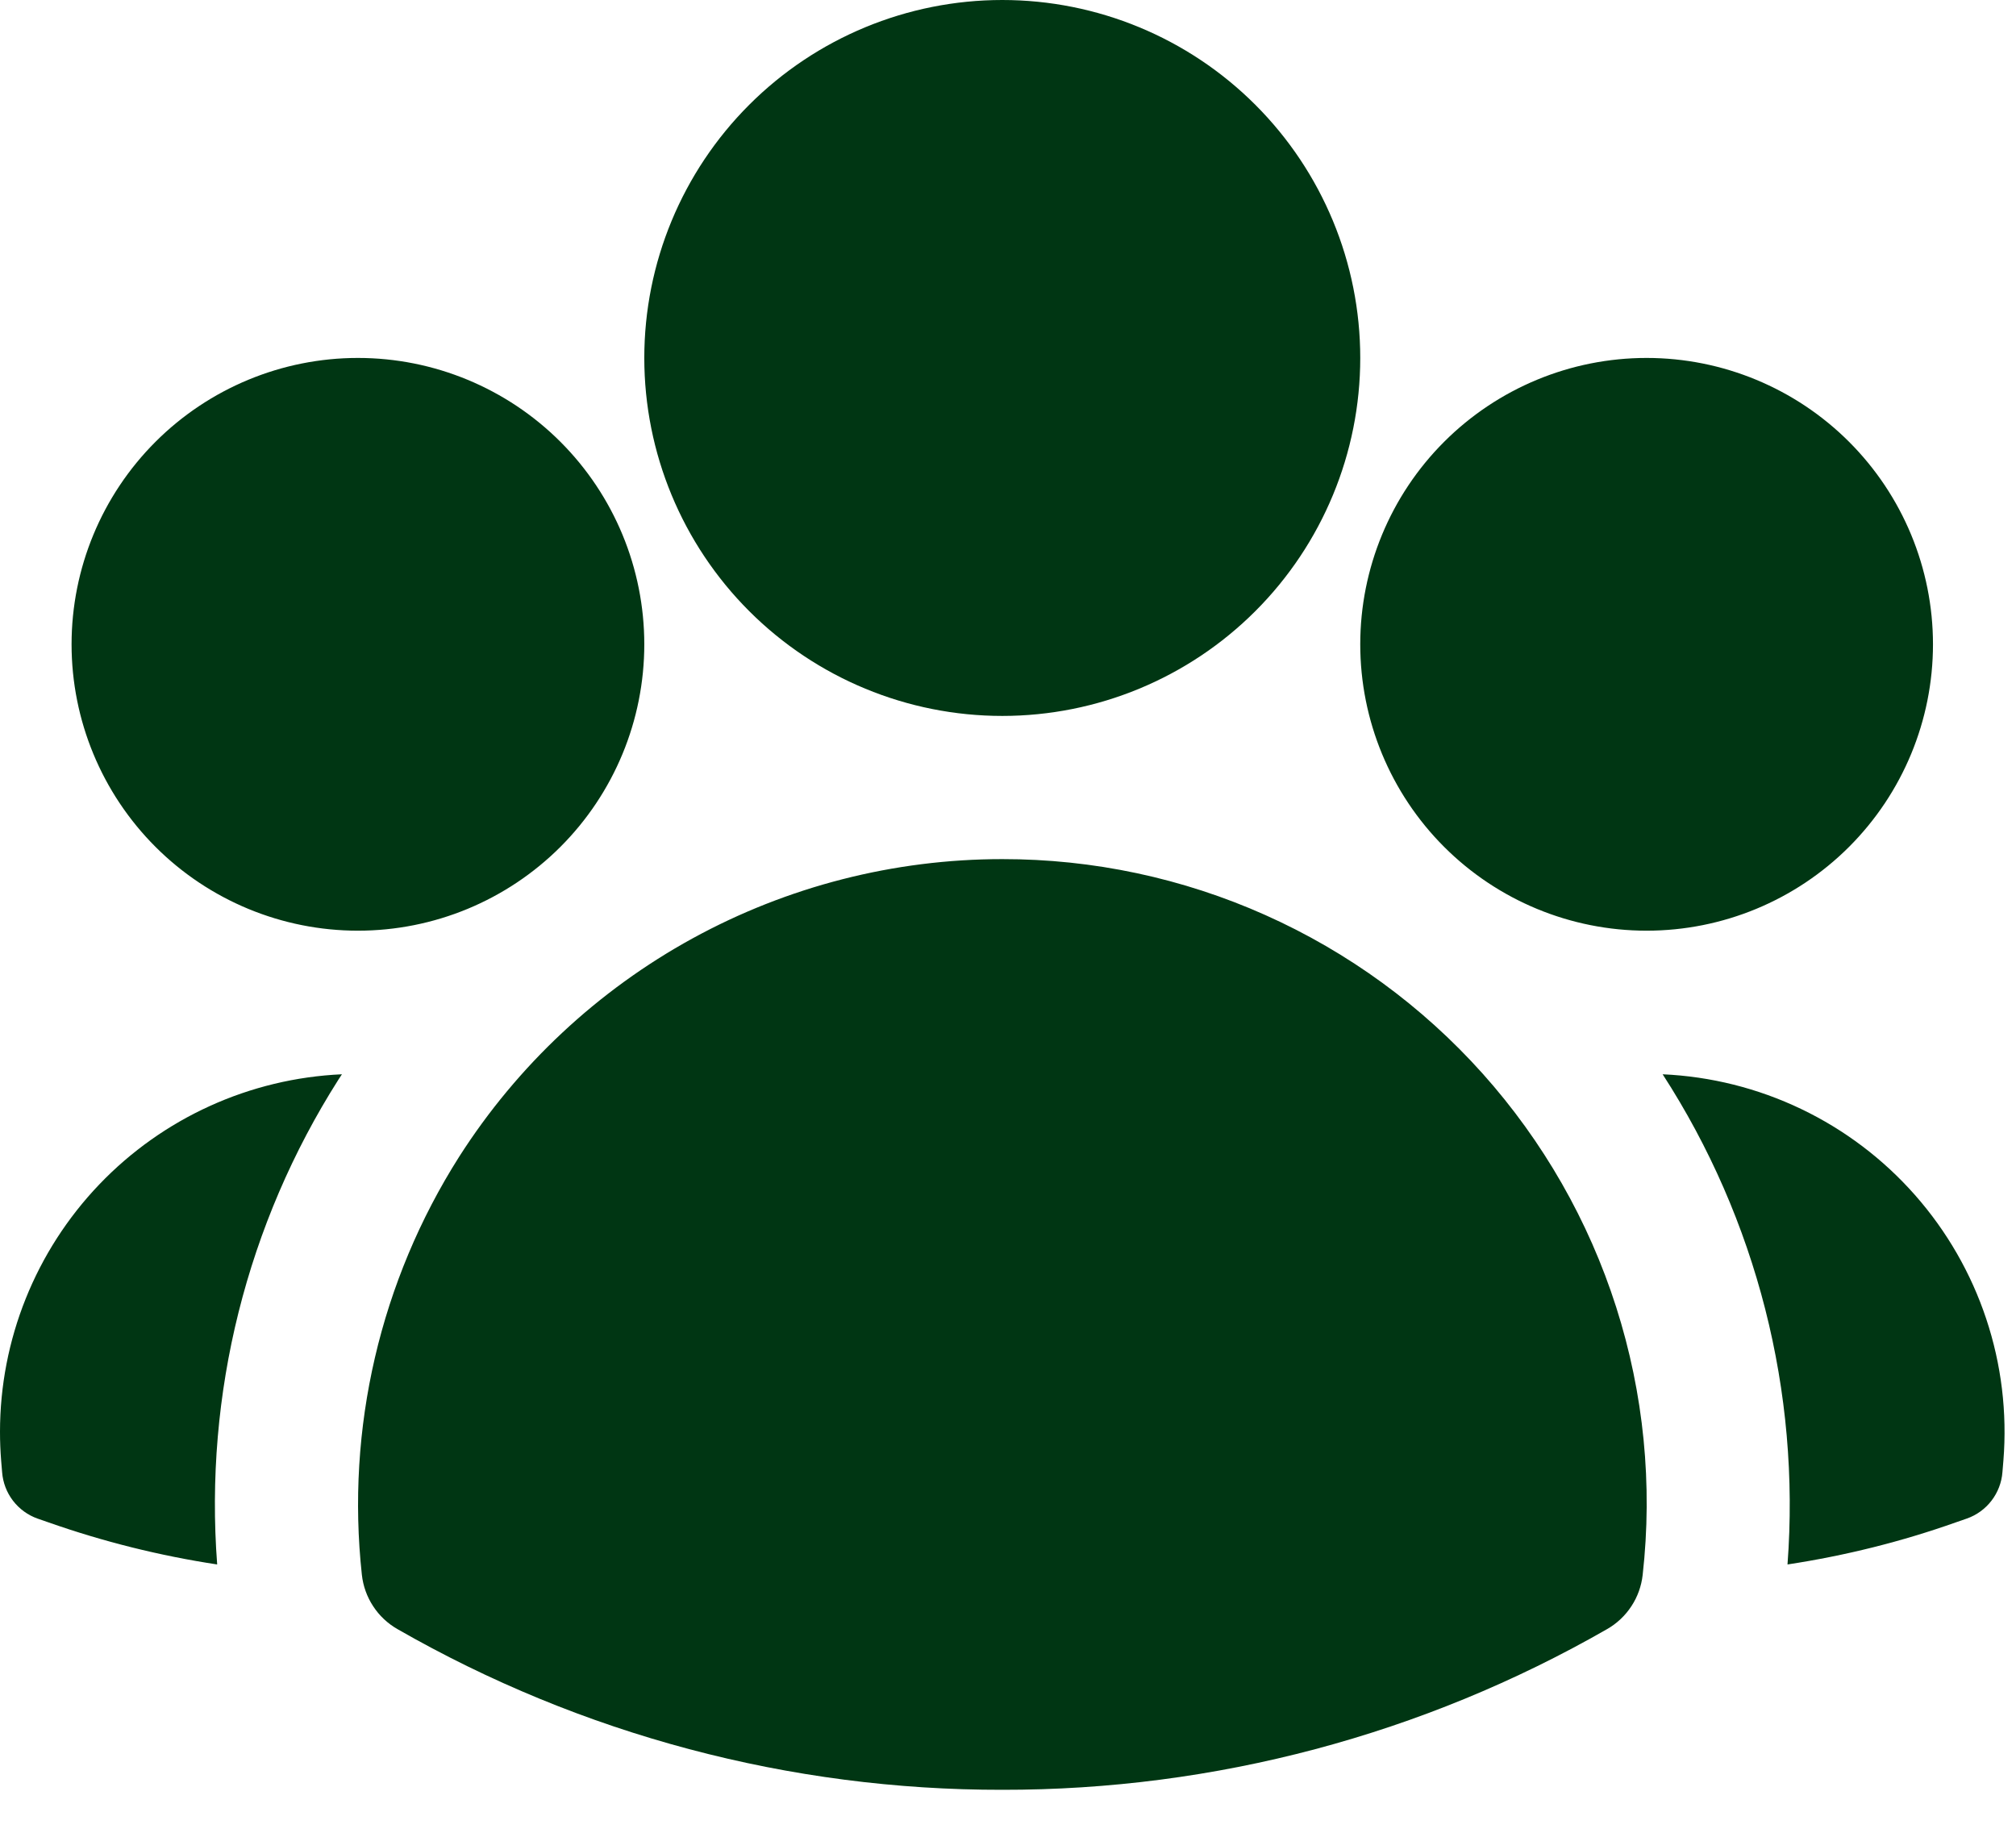 <svg width="44" height="40" viewBox="0 0 44 40" fill="none" xmlns="http://www.w3.org/2000/svg">
<path fill-rule="evenodd" clip-rule="evenodd" d="M14.062 7.812C14.062 5.74 14.886 3.753 16.351 2.288C17.816 0.823 19.803 0 21.875 0C23.947 0 25.934 0.823 27.399 2.288C28.864 3.753 29.688 5.74 29.688 7.812C29.688 9.884 28.864 11.872 27.399 13.337C25.934 14.802 23.947 15.625 21.875 15.625C19.803 15.625 17.816 14.802 16.351 13.337C14.886 11.872 14.062 9.884 14.062 7.812ZM29.688 14.062C29.688 12.405 30.346 10.815 31.518 9.643C32.69 8.471 34.28 7.812 35.938 7.812C37.595 7.812 39.185 8.471 40.357 9.643C41.529 10.815 42.188 12.405 42.188 14.062C42.188 15.72 41.529 17.31 40.357 18.482C39.185 19.654 37.595 20.312 35.938 20.312C34.28 20.312 32.69 19.654 31.518 18.482C30.346 17.31 29.688 15.72 29.688 14.062ZM1.562 14.062C1.562 12.405 2.221 10.815 3.393 9.643C4.565 8.471 6.155 7.812 7.812 7.812C9.47 7.812 11.06 8.471 12.232 9.643C13.404 10.815 14.062 12.405 14.062 14.062C14.062 15.72 13.404 17.31 12.232 18.482C11.06 19.654 9.47 20.312 7.812 20.312C6.155 20.312 4.565 19.654 3.393 18.482C2.221 17.31 1.562 15.72 1.562 14.062ZM10.021 25.246C11.292 23.255 13.044 21.616 15.116 20.48C17.188 19.345 19.512 18.75 21.875 18.75C23.854 18.748 25.811 19.164 27.617 19.971C29.424 20.778 31.04 21.957 32.36 23.432C33.679 24.907 34.672 26.643 35.274 28.528C35.876 30.413 36.073 32.404 35.852 34.371C35.825 34.615 35.741 34.85 35.606 35.055C35.471 35.261 35.29 35.432 35.077 35.554C31.059 37.859 26.507 39.069 21.875 39.062C17.243 39.069 12.691 37.859 8.673 35.554C8.46 35.432 8.278 35.261 8.144 35.055C8.009 34.85 7.925 34.615 7.898 34.371C7.55 31.176 8.299 27.959 10.021 25.246Z" fill="#003613"/>
<path d="M7.463 23.446L7.388 23.56C5.386 26.71 4.457 30.423 4.74 34.144C3.488 33.954 2.257 33.647 1.062 33.227L0.823 33.144C0.609 33.069 0.421 32.932 0.283 32.752C0.145 32.572 0.063 32.355 0.046 32.129L0.025 31.877C0.008 31.667 0 31.458 0 31.25C0 29.239 0.776 27.305 2.166 25.851C3.556 24.398 5.453 23.536 7.463 23.446ZM39.013 34.144C39.297 30.376 38.34 26.618 36.288 23.446C37.336 23.493 38.364 23.75 39.31 24.203C40.257 24.656 41.102 25.295 41.796 26.082C42.49 26.869 43.019 27.788 43.35 28.783C43.682 29.779 43.809 30.831 43.725 31.877L43.704 32.129C43.687 32.355 43.604 32.571 43.466 32.751C43.328 32.931 43.141 33.067 42.927 33.142L42.688 33.225C41.506 33.644 40.281 33.951 39.013 34.144Z" fill="#003613"/>
</svg>
